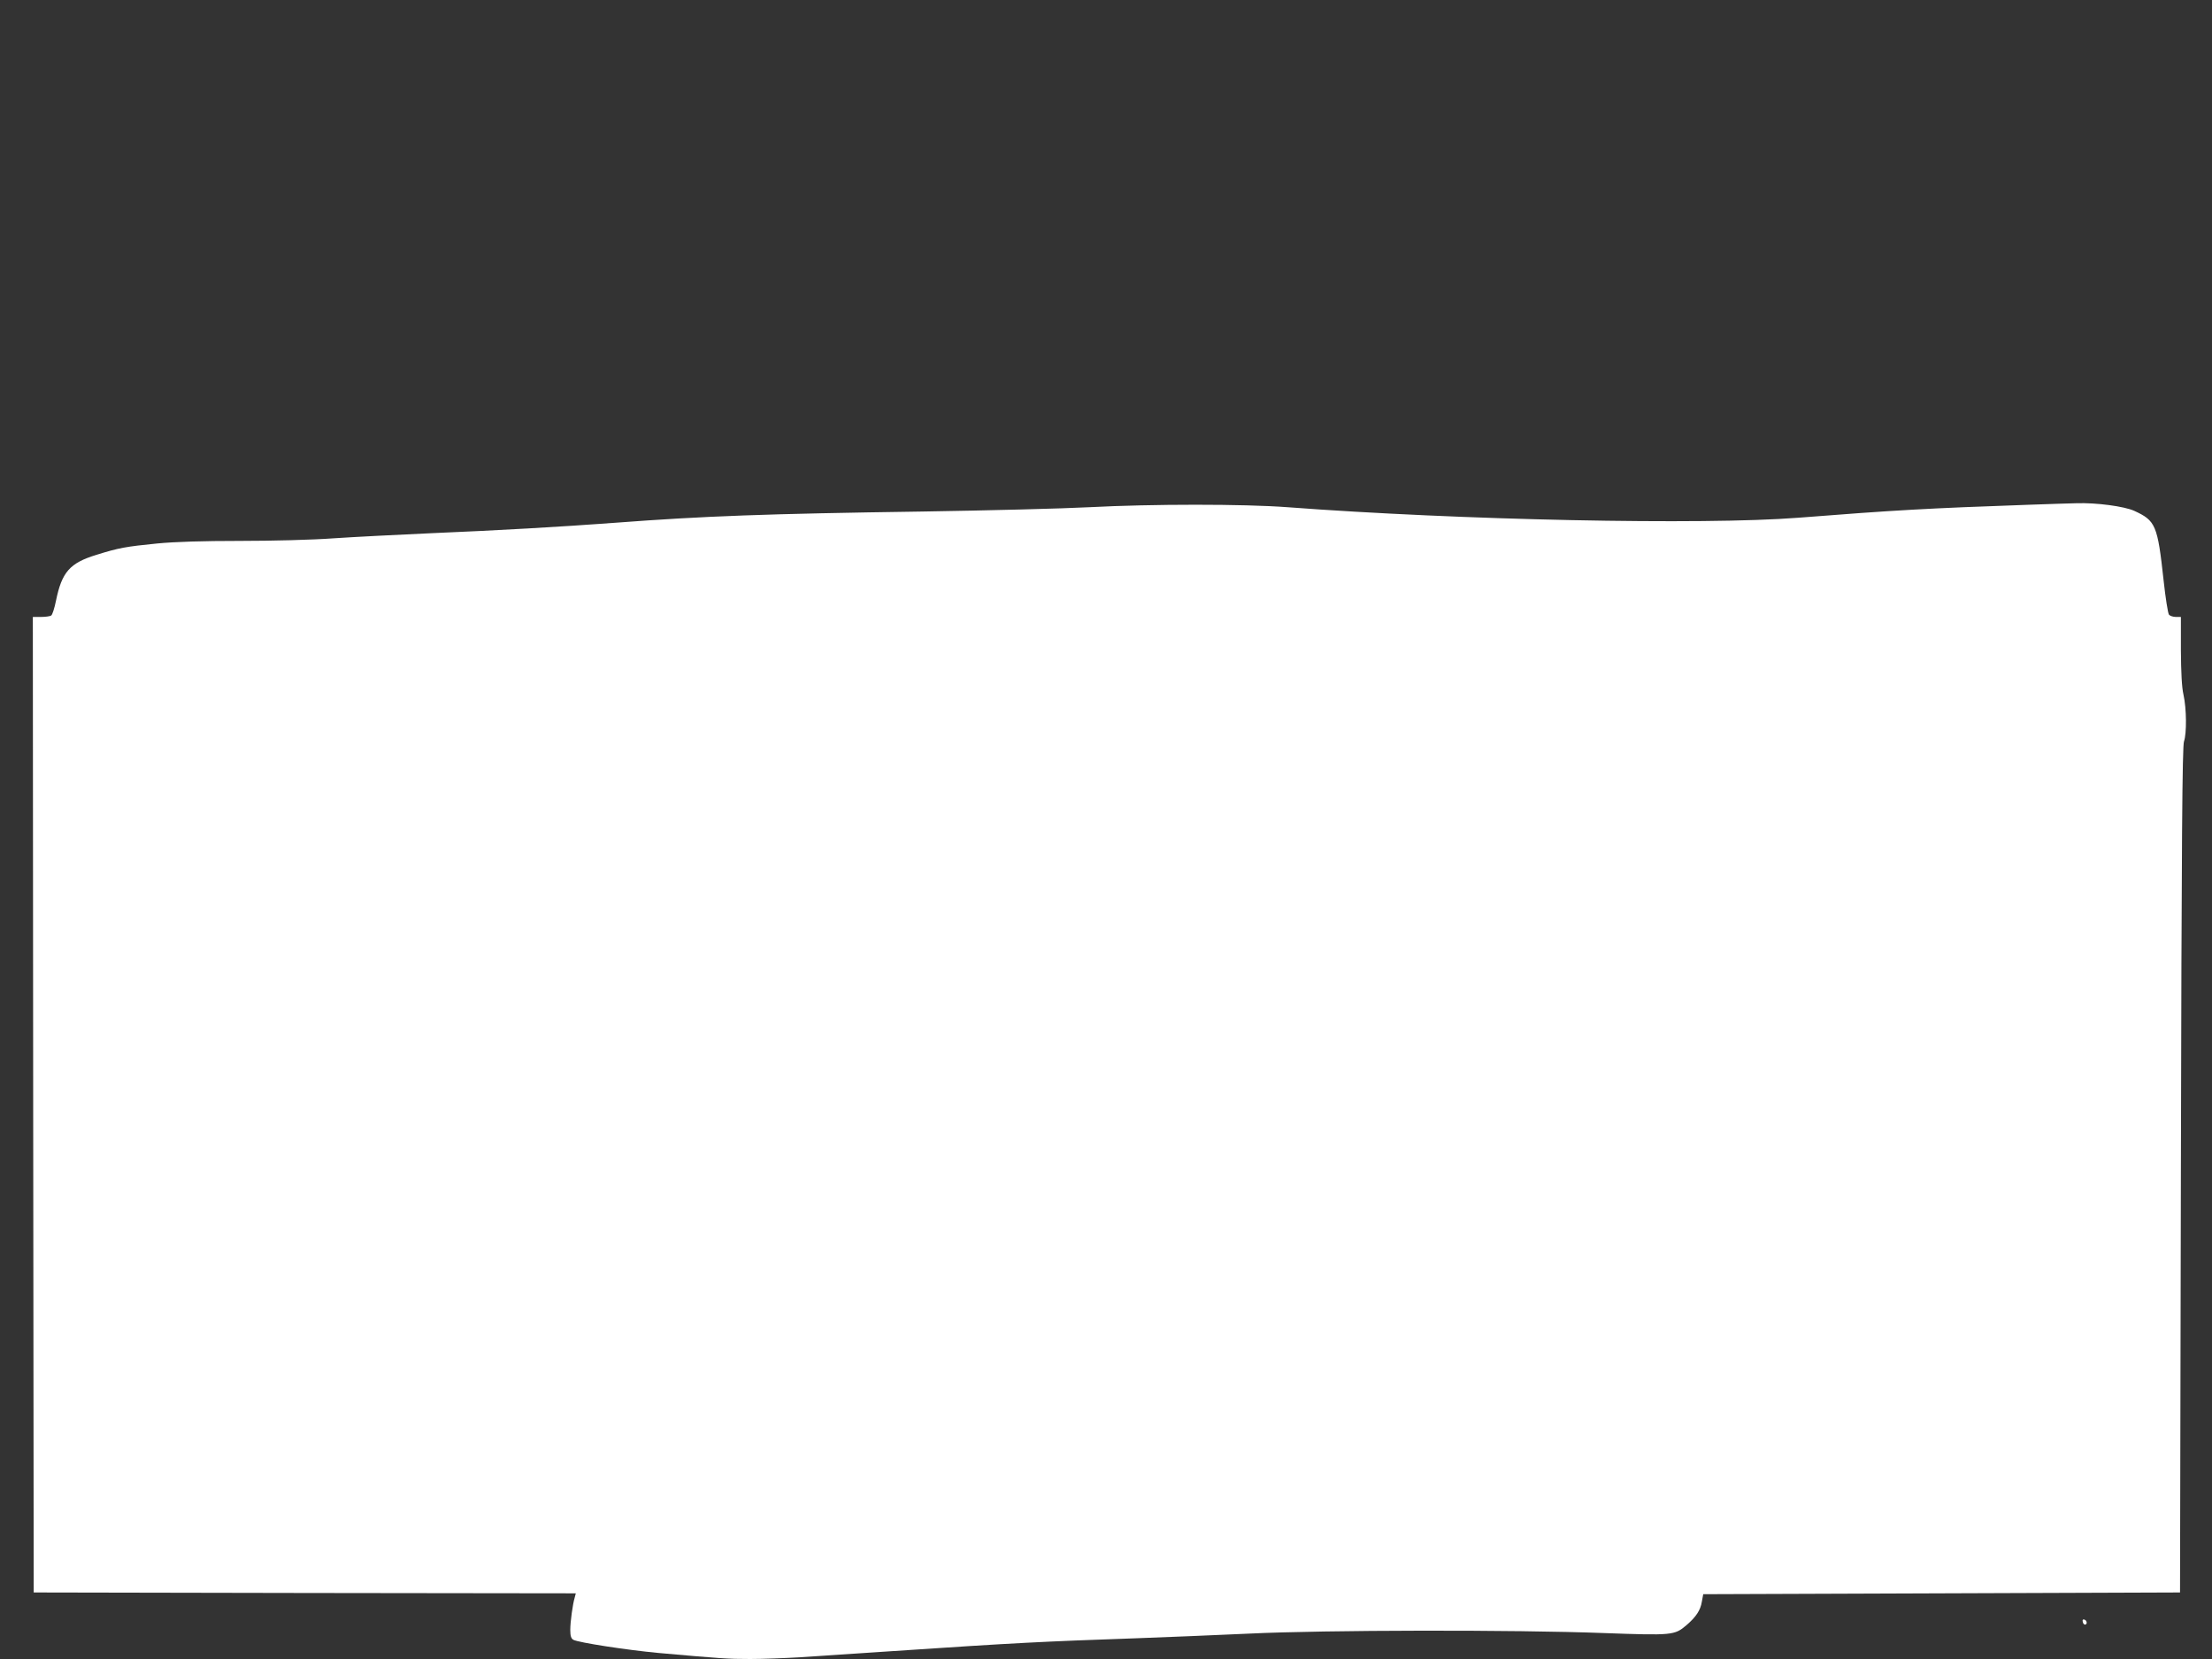 <?xml version="1.0" standalone="no"?>
<!DOCTYPE svg PUBLIC "-//W3C//DTD SVG 20010904//EN"
 "http://www.w3.org/TR/2001/REC-SVG-20010904/DTD/svg10.dtd">
<svg version="1.0" xmlns="http://www.w3.org/2000/svg"
 width="1280pt" height="960pt" viewBox="0 0 1280 960"
 preserveAspectRatio="xMidYMid meet">
<rect x="0" y="0" width="1280" height="960" fill="#333333" stroke="none"/>
<g transform="translate(0,960) scale(0.1,-0.1)"
fill="#ffffff" stroke="none">
<path d="M11735 6679 c-573 -20 -772 -31 -1330 -75 -551 -43 -1961 -14 -2955
61 -252 19 -784 19 -1146 0 -153 -8 -587 -19 -964 -25 -907 -13 -1264 -26
-1780 -65 -323 -24 -675 -44 -1055 -60 -198 -9 -456 -22 -574 -30 -121 -9
-357 -15 -541 -15 -217 0 -379 -5 -481 -15 -181 -18 -221 -25 -352 -66 -153
-47 -199 -99 -233 -265 -9 -44 -21 -82 -28 -86 -6 -4 -32 -8 -59 -8 l-47 0 2
-2822 3 -2823 1569 -3 1568 -2 -6 -23 c-12 -39 -26 -141 -26 -189 0 -35 5 -50
18 -57 30 -16 309 -59 492 -76 361 -32 399 -35 531 -35 73 0 204 5 289 10 85
6 322 21 525 35 730 49 876 56 1420 75 165 6 460 18 655 27 436 21 1531 23
2055 3 391 -14 405 -13 473 45 57 49 82 87 90 137 l8 43 1379 5 1380 5 5 2445
c4 1920 8 2452 18 2480 16 46 15 189 -3 270 -10 43 -14 129 -15 258 l0 192
-29 0 c-16 0 -34 6 -40 13 -6 8 -20 96 -31 198 -35 321 -46 346 -170 403 -57
26 -220 48 -335 44 -27 0 -153 -5 -280 -9z"/>
<path d="M12052 216 c1 -10 8 -17 13 -17 15 1 12 24 -3 29 -9 3 -13 -2 -10
-12z"/>
</g>
</svg>
